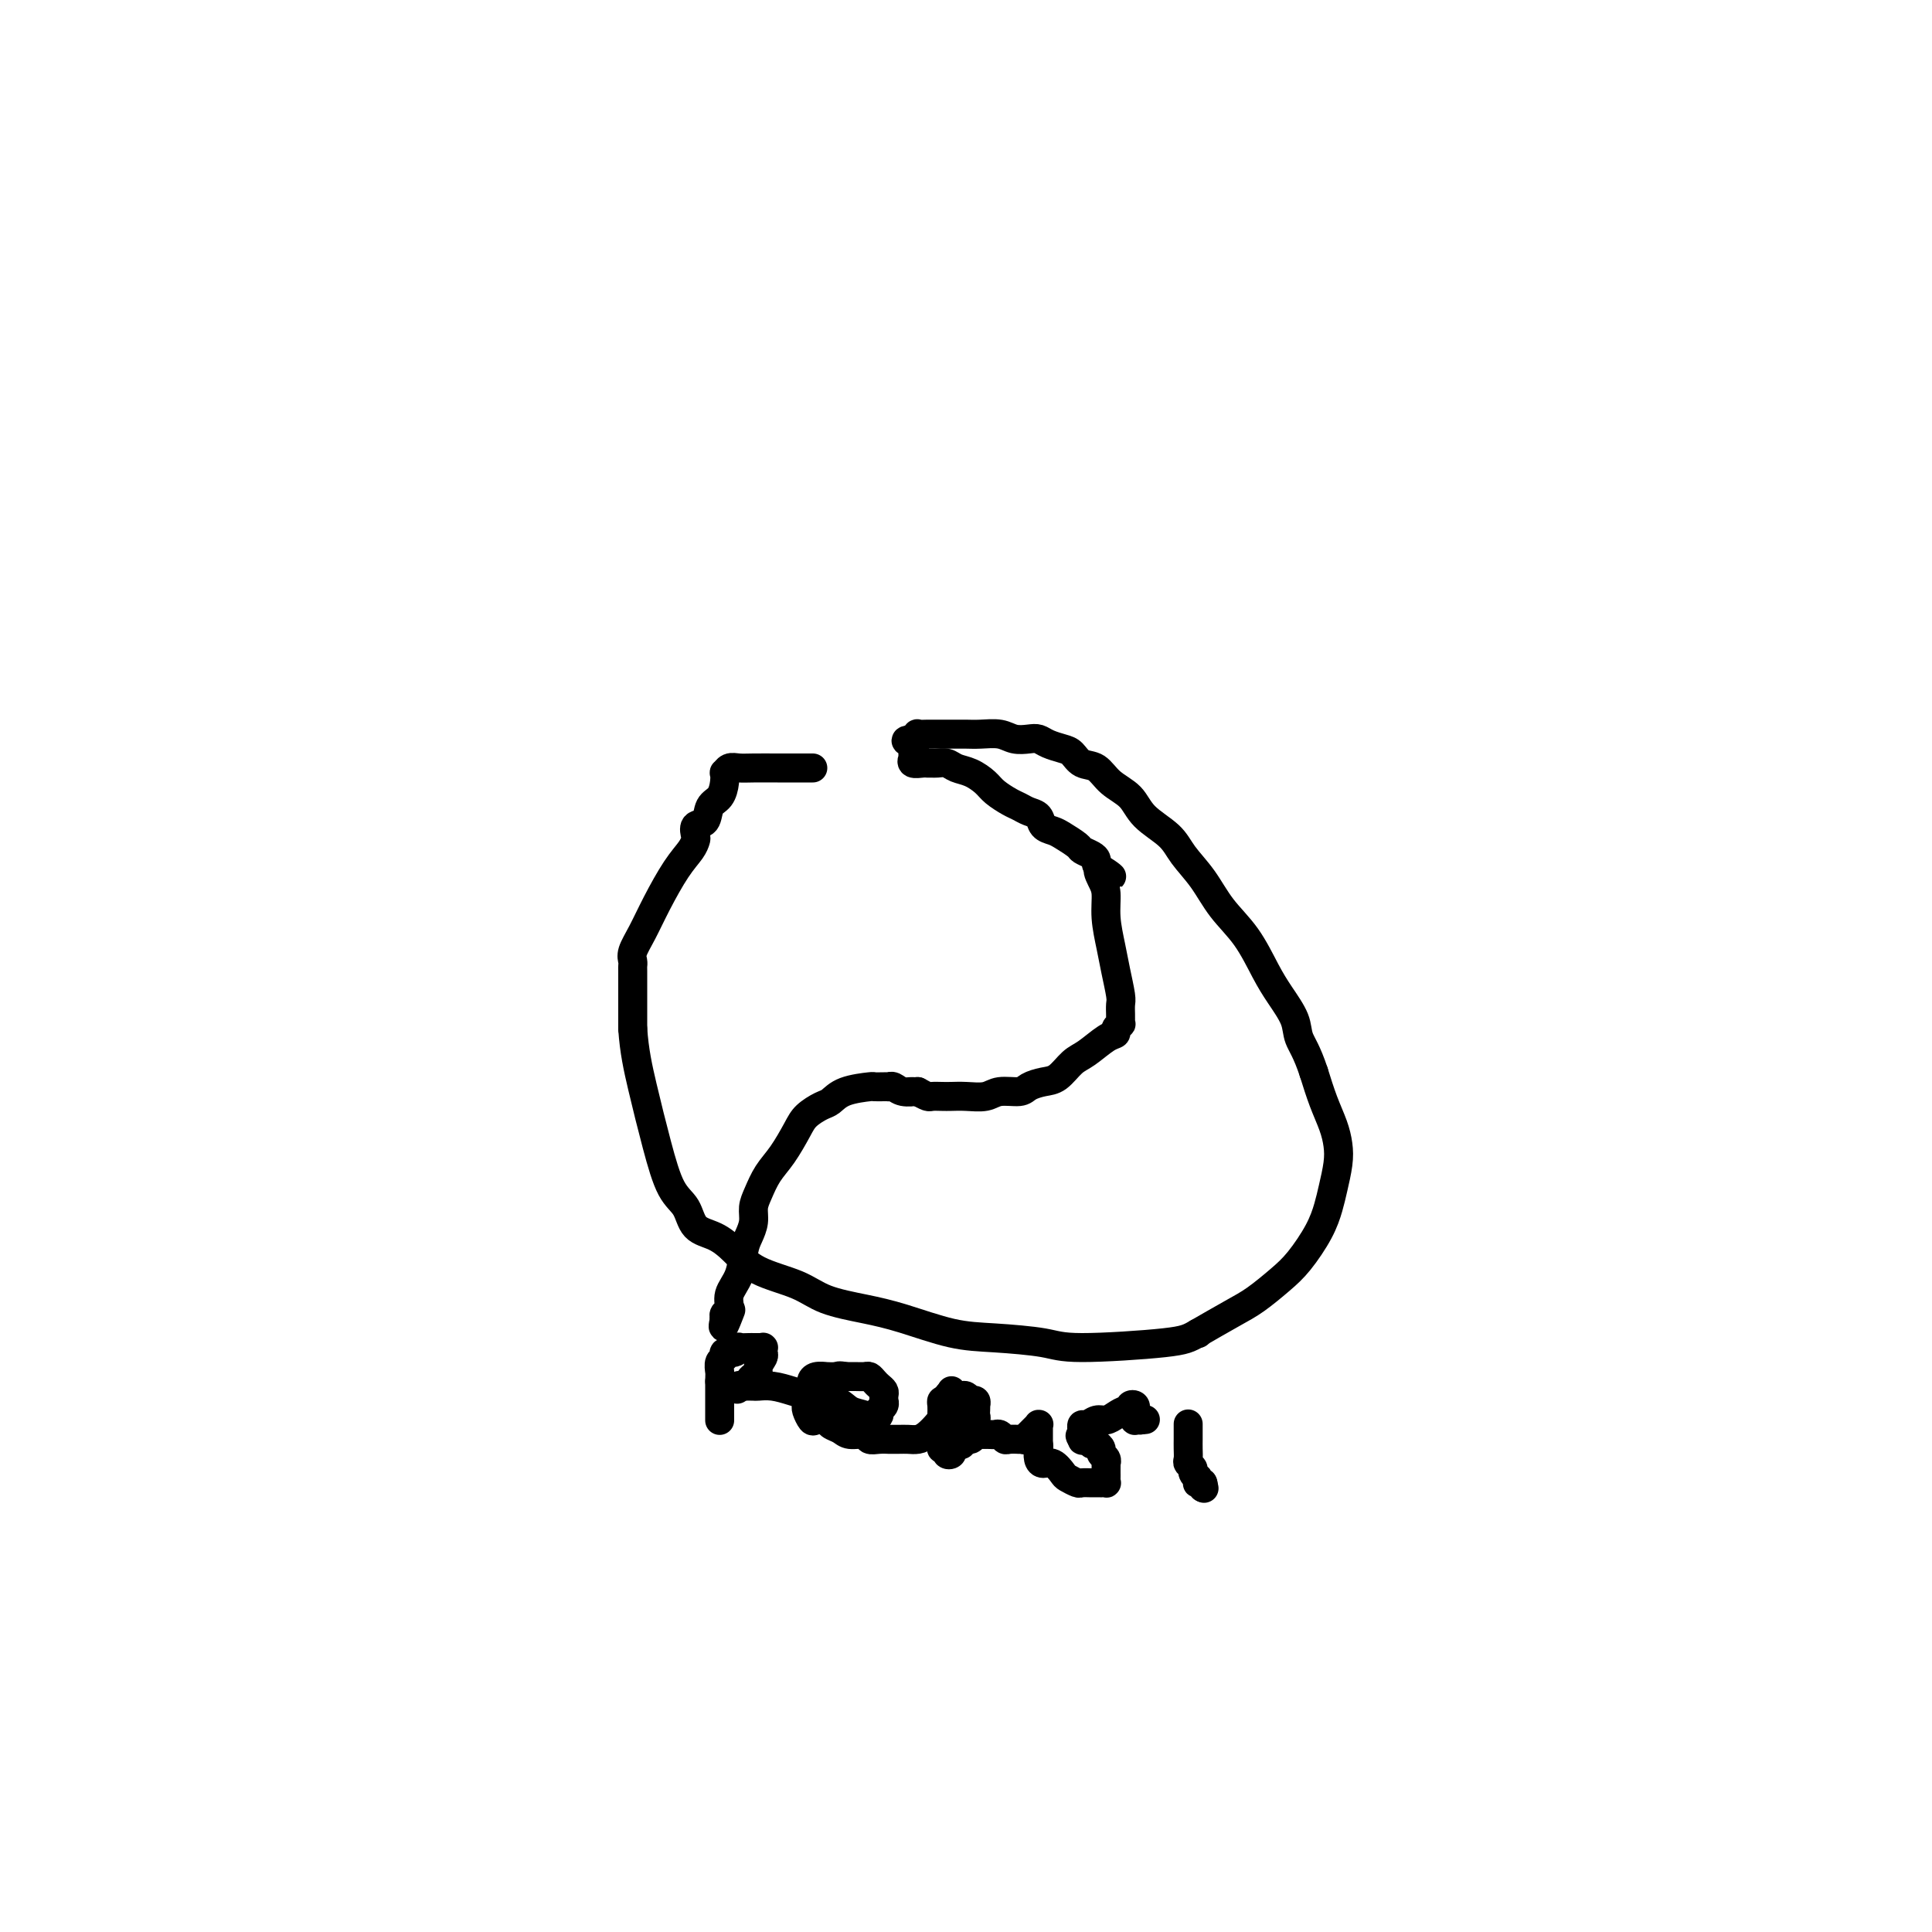 <svg viewBox='0 0 400 400' version='1.1' xmlns='http://www.w3.org/2000/svg' xmlns:xlink='http://www.w3.org/1999/xlink'><g fill='none' stroke='#000000' stroke-width='6' stroke-linecap='round' stroke-linejoin='round'><path d='M168,159c0.253,0.000 0.507,0.000 0,0c-0.507,-0.000 -1.774,-0.001 -3,0c-1.226,0.001 -2.409,0.004 -4,0c-1.591,-0.004 -3.589,-0.017 -5,0c-1.411,0.017 -2.234,0.062 -3,0c-0.766,-0.062 -1.475,-0.231 -2,0c-0.525,0.231 -0.866,0.861 -1,1c-0.134,0.139 -0.062,-0.215 0,0c0.062,0.215 0.114,0.998 0,2c-0.114,1.002 -0.395,2.223 -1,3c-0.605,0.777 -1.535,1.111 -2,2c-0.465,0.889 -0.466,2.334 -1,3c-0.534,0.666 -1.601,0.552 -2,1c-0.399,0.448 -0.130,1.458 0,2c0.130,0.542 0.120,0.616 0,1c-0.120,0.384 -0.351,1.079 -1,2c-0.649,0.921 -1.715,2.068 -3,4c-1.285,1.932 -2.789,4.651 -4,7c-1.211,2.349 -2.128,4.330 -3,6c-0.872,1.670 -1.698,3.031 -2,4c-0.302,0.969 -0.081,1.547 0,2c0.081,0.453 0.022,0.781 0,1c-0.022,0.219 -0.006,0.328 0,1c0.006,0.672 0.002,1.906 0,4c-0.002,2.094 -0.001,5.047 0,8'/><path d='M131,213c0.308,4.598 1.078,8.093 2,12c0.922,3.907 1.996,8.225 3,12c1.004,3.775 1.937,7.005 3,9c1.063,1.995 2.254,2.754 3,4c0.746,1.246 1.045,2.980 2,4c0.955,1.020 2.566,1.327 4,2c1.434,0.673 2.692,1.714 4,3c1.308,1.286 2.666,2.819 5,4c2.334,1.181 5.644,2.012 8,3c2.356,0.988 3.759,2.135 6,3c2.241,0.865 5.320,1.450 8,2c2.680,0.550 4.960,1.066 8,2c3.040,0.934 6.841,2.286 10,3c3.159,0.714 5.675,0.790 9,1c3.325,0.210 7.460,0.555 10,1c2.540,0.445 3.486,0.991 8,1c4.514,0.009 12.594,-0.518 17,-1c4.406,-0.482 5.136,-0.920 7,-2c1.864,-1.080 4.863,-2.801 7,-4c2.137,-1.199 3.413,-1.874 5,-3c1.587,-1.126 3.486,-2.701 5,-4c1.514,-1.299 2.644,-2.321 4,-4c1.356,-1.679 2.938,-4.013 4,-6c1.062,-1.987 1.603,-3.626 2,-5c0.397,-1.374 0.650,-2.484 1,-4c0.350,-1.516 0.795,-3.439 1,-5c0.205,-1.561 0.168,-2.758 0,-4c-0.168,-1.242 -0.468,-2.527 -1,-4c-0.532,-1.473 -1.295,-3.135 -2,-5c-0.705,-1.865 -1.353,-3.932 -2,-6'/><path d='M272,222c-1.431,-4.348 -2.510,-5.719 -3,-7c-0.490,-1.281 -0.392,-2.473 -1,-4c-0.608,-1.527 -1.922,-3.391 -3,-5c-1.078,-1.609 -1.920,-2.965 -3,-5c-1.080,-2.035 -2.398,-4.750 -4,-7c-1.602,-2.250 -3.490,-4.036 -5,-6c-1.510,-1.964 -2.643,-4.104 -4,-6c-1.357,-1.896 -2.937,-3.546 -4,-5c-1.063,-1.454 -1.610,-2.712 -3,-4c-1.390,-1.288 -3.622,-2.606 -5,-4c-1.378,-1.394 -1.902,-2.864 -3,-4c-1.098,-1.136 -2.768,-1.940 -4,-3c-1.232,-1.060 -2.024,-2.378 -3,-3c-0.976,-0.622 -2.134,-0.549 -3,-1c-0.866,-0.451 -1.438,-1.428 -2,-2c-0.562,-0.572 -1.112,-0.741 -2,-1c-0.888,-0.259 -2.113,-0.609 -3,-1c-0.887,-0.391 -1.438,-0.823 -2,-1c-0.562,-0.177 -1.137,-0.100 -2,0c-0.863,0.100 -2.014,0.223 -3,0c-0.986,-0.223 -1.806,-0.792 -3,-1c-1.194,-0.208 -2.763,-0.056 -4,0c-1.237,0.056 -2.143,0.015 -3,0c-0.857,-0.015 -1.665,-0.005 -3,0c-1.335,0.005 -3.199,0.005 -4,0c-0.801,-0.005 -0.541,-0.015 -1,0c-0.459,0.015 -1.639,0.056 -2,0c-0.361,-0.056 0.095,-0.207 0,0c-0.095,0.207 -0.741,0.774 -1,1c-0.259,0.226 -0.129,0.113 0,0'/><path d='M189,153c-2.785,0.316 -0.746,0.605 0,1c0.746,0.395 0.200,0.894 0,1c-0.200,0.106 -0.054,-0.182 0,0c0.054,0.182 0.015,0.832 0,1c-0.015,0.168 -0.006,-0.147 0,0c0.006,0.147 0.008,0.757 0,1c-0.008,0.243 -0.027,0.118 0,0c0.027,-0.118 0.102,-0.228 0,0c-0.102,0.228 -0.379,0.793 0,1c0.379,0.207 1.414,0.055 2,0c0.586,-0.055 0.723,-0.011 1,0c0.277,0.011 0.696,-0.009 1,0c0.304,0.009 0.494,0.047 1,0c0.506,-0.047 1.328,-0.179 2,0c0.672,0.179 1.195,0.667 2,1c0.805,0.333 1.892,0.509 3,1c1.108,0.491 2.236,1.298 3,2c0.764,0.702 1.164,1.300 2,2c0.836,0.700 2.107,1.501 3,2c0.893,0.499 1.408,0.697 2,1c0.592,0.303 1.259,0.710 2,1c0.741,0.290 1.554,0.463 2,1c0.446,0.537 0.524,1.439 1,2c0.476,0.561 1.349,0.780 2,1c0.651,0.220 1.078,0.440 2,1c0.922,0.560 2.337,1.459 3,2c0.663,0.541 0.573,0.722 1,1c0.427,0.278 1.372,0.652 2,1c0.628,0.348 0.938,0.671 1,1c0.062,0.329 -0.125,0.666 0,1c0.125,0.334 0.563,0.667 1,1'/><path d='M228,180c4.194,3.005 1.179,0.519 0,0c-1.179,-0.519 -0.523,0.929 0,2c0.523,1.071 0.915,1.765 1,3c0.085,1.235 -0.135,3.013 0,5c0.135,1.987 0.625,4.185 1,6c0.375,1.815 0.636,3.246 1,5c0.364,1.754 0.829,3.829 1,5c0.171,1.171 0.046,1.437 0,2c-0.046,0.563 -0.013,1.423 0,2c0.013,0.577 0.004,0.872 0,1c-0.004,0.128 -0.005,0.090 0,0c0.005,-0.090 0.017,-0.231 0,0c-0.017,0.231 -0.061,0.833 0,1c0.061,0.167 0.228,-0.103 0,0c-0.228,0.103 -0.851,0.579 -1,1c-0.149,0.421 0.175,0.789 0,1c-0.175,0.211 -0.850,0.266 -2,1c-1.150,0.734 -2.773,2.147 -4,3c-1.227,0.853 -2.056,1.147 -3,2c-0.944,0.853 -2.003,2.266 -3,3c-0.997,0.734 -1.932,0.789 -3,1c-1.068,0.211 -2.271,0.578 -3,1c-0.729,0.422 -0.986,0.898 -2,1c-1.014,0.102 -2.785,-0.169 -4,0c-1.215,0.169 -1.874,0.777 -3,1c-1.126,0.223 -2.721,0.060 -4,0c-1.279,-0.060 -2.243,-0.019 -3,0c-0.757,0.019 -1.306,0.015 -2,0c-0.694,-0.015 -1.533,-0.043 -2,0c-0.467,0.043 -0.562,0.155 -1,0c-0.438,-0.155 -1.219,-0.578 -2,-1'/><path d='M190,226c-3.691,0.138 -1.419,-0.015 -1,0c0.419,0.015 -1.014,0.200 -2,0c-0.986,-0.200 -1.526,-0.786 -2,-1c-0.474,-0.214 -0.883,-0.058 -1,0c-0.117,0.058 0.058,0.017 0,0c-0.058,-0.017 -0.347,-0.012 -1,0c-0.653,0.012 -1.668,0.030 -2,0c-0.332,-0.030 0.020,-0.107 -1,0c-1.020,0.107 -3.413,0.400 -5,1c-1.587,0.600 -2.367,1.507 -3,2c-0.633,0.493 -1.118,0.571 -2,1c-0.882,0.429 -2.162,1.210 -3,2c-0.838,0.790 -1.234,1.590 -2,3c-0.766,1.410 -1.903,3.430 -3,5c-1.097,1.570 -2.153,2.689 -3,4c-0.847,1.311 -1.484,2.814 -2,4c-0.516,1.186 -0.910,2.057 -1,3c-0.090,0.943 0.126,1.960 0,3c-0.126,1.040 -0.593,2.103 -1,3c-0.407,0.897 -0.754,1.626 -1,3c-0.246,1.374 -0.392,3.391 -1,5c-0.608,1.609 -1.680,2.809 -2,4c-0.320,1.191 0.110,2.372 0,3c-0.110,0.628 -0.762,0.705 -1,1c-0.238,0.295 -0.064,0.810 0,1c0.064,0.190 0.018,0.054 0,0c-0.018,-0.054 -0.009,-0.027 0,0'/><path d='M150,273c-0.867,3.822 0.467,0.378 1,-1c0.533,-1.378 0.267,-0.689 0,0'/><path d='M149,290c0.000,-0.015 0.000,-0.029 0,0c0.000,0.029 0.000,0.103 0,0c0.000,-0.103 0.000,-0.381 0,0c0.000,0.381 0.000,1.423 0,2c0.000,0.577 0.000,0.690 0,1c0.000,0.310 0.000,0.816 0,1c0.000,0.184 0.000,0.047 0,0c0.000,-0.047 0.000,-0.005 0,0c-0.000,0.005 0.000,-0.028 0,0c0.000,0.028 0.000,0.118 0,0c0.000,-0.118 0.000,-0.444 0,-1c0.000,-0.556 0.000,-1.342 0,-2c-0.000,-0.658 0.000,-1.188 0,-2c0.000,-0.812 0.000,-1.906 0,-3'/><path d='M149,286c0.018,-1.426 0.064,-1.491 0,-2c-0.064,-0.509 -0.237,-1.461 0,-2c0.237,-0.539 0.885,-0.666 1,-1c0.115,-0.334 -0.302,-0.874 0,-1c0.302,-0.126 1.324,0.162 2,0c0.676,-0.162 1.008,-0.776 1,-1c-0.008,-0.224 -0.356,-0.060 0,0c0.356,0.060 1.415,0.016 2,0c0.585,-0.016 0.696,-0.004 1,0c0.304,0.004 0.799,0.001 1,0c0.201,-0.001 0.106,-0.000 0,0c-0.106,0.000 -0.225,-0.001 0,0c0.225,0.001 0.792,0.003 1,0c0.208,-0.003 0.057,-0.013 0,0c-0.057,0.013 -0.019,0.047 0,0c0.019,-0.047 0.020,-0.177 0,0c-0.020,0.177 -0.061,0.659 0,1c0.061,0.341 0.224,0.539 0,1c-0.224,0.461 -0.833,1.185 -1,2c-0.167,0.815 0.109,1.721 0,2c-0.109,0.279 -0.604,-0.069 -1,0c-0.396,0.069 -0.694,0.554 -1,1c-0.306,0.446 -0.622,0.851 -1,1c-0.378,0.149 -0.820,0.040 -1,0c-0.180,-0.040 -0.098,-0.011 0,0c0.098,0.011 0.212,0.003 0,0c-0.212,-0.003 -0.749,-0.001 -1,0c-0.251,0.001 -0.214,0.000 0,0c0.214,-0.000 0.607,-0.000 1,0'/><path d='M153,287c-0.765,1.238 -0.179,0.332 0,0c0.179,-0.332 -0.049,-0.090 0,0c0.049,0.090 0.375,0.027 1,0c0.625,-0.027 1.547,-0.018 2,0c0.453,0.018 0.435,0.045 1,0c0.565,-0.045 1.711,-0.163 3,0c1.289,0.163 2.720,0.607 4,1c1.280,0.393 2.410,0.736 4,1c1.590,0.264 3.640,0.449 5,1c1.360,0.551 2.028,1.468 3,2c0.972,0.532 2.247,0.678 3,1c0.753,0.322 0.985,0.819 1,1c0.015,0.181 -0.188,0.046 0,0c0.188,-0.046 0.767,-0.001 1,0c0.233,0.001 0.119,-0.041 0,0c-0.119,0.041 -0.242,0.165 0,0c0.242,-0.165 0.850,-0.618 1,-1c0.150,-0.382 -0.156,-0.694 0,-1c0.156,-0.306 0.775,-0.607 1,-1c0.225,-0.393 0.057,-0.879 0,-1c-0.057,-0.121 -0.004,0.122 0,0c0.004,-0.122 -0.041,-0.611 0,-1c0.041,-0.389 0.166,-0.679 0,-1c-0.166,-0.321 -0.624,-0.675 -1,-1c-0.376,-0.325 -0.668,-0.623 -1,-1c-0.332,-0.377 -0.702,-0.833 -1,-1c-0.298,-0.167 -0.523,-0.045 -1,0c-0.477,0.045 -1.205,0.012 -2,0c-0.795,-0.012 -1.656,-0.003 -2,0c-0.344,0.003 -0.172,0.002 0,0'/><path d='M175,285c-1.407,-0.309 -1.425,-0.080 -2,0c-0.575,0.080 -1.708,0.011 -2,0c-0.292,-0.011 0.258,0.038 0,0c-0.258,-0.038 -1.323,-0.161 -2,0c-0.677,0.161 -0.966,0.607 -1,1c-0.034,0.393 0.186,0.734 0,1c-0.186,0.266 -0.779,0.457 -1,1c-0.221,0.543 -0.071,1.438 0,2c0.071,0.562 0.065,0.791 0,1c-0.065,0.209 -0.187,0.399 0,1c0.187,0.601 0.683,1.614 1,2c0.317,0.386 0.454,0.146 1,0c0.546,-0.146 1.502,-0.198 2,0c0.498,0.198 0.538,0.645 1,1c0.462,0.355 1.344,0.617 2,1c0.656,0.383 1.084,0.887 2,1c0.916,0.113 2.321,-0.166 3,0c0.679,0.166 0.633,0.777 1,1c0.367,0.223 1.148,0.060 2,0c0.852,-0.060 1.775,-0.015 2,0c0.225,0.015 -0.249,0.002 0,0c0.249,-0.002 1.222,0.007 2,0c0.778,-0.007 1.360,-0.030 2,0c0.640,0.030 1.337,0.114 2,0c0.663,-0.114 1.292,-0.426 2,-1c0.708,-0.574 1.496,-1.410 2,-2c0.504,-0.590 0.723,-0.934 1,-1c0.277,-0.066 0.610,0.147 1,0c0.390,-0.147 0.836,-0.655 1,-1c0.164,-0.345 0.047,-0.527 0,-1c-0.047,-0.473 -0.023,-1.236 0,-2'/><path d='M197,290c1.083,-1.193 0.290,-0.177 0,0c-0.290,0.177 -0.078,-0.485 0,-1c0.078,-0.515 0.021,-0.882 0,-1c-0.021,-0.118 -0.006,0.012 0,0c0.006,-0.012 0.001,-0.168 0,0c-0.001,0.168 -0.000,0.660 0,1c0.000,0.340 0.000,0.529 0,1c-0.000,0.471 -0.000,1.226 0,2c0.000,0.774 0.000,1.569 0,2c-0.000,0.431 -0.000,0.497 0,1c0.000,0.503 0.000,1.441 0,2c-0.000,0.559 -0.000,0.737 0,1c0.000,0.263 0.001,0.610 0,1c-0.001,0.390 -0.004,0.824 0,1c0.004,0.176 0.016,0.096 0,0c-0.016,-0.096 -0.061,-0.207 0,0c0.061,0.207 0.226,0.733 0,1c-0.226,0.267 -0.845,0.276 -1,0c-0.155,-0.276 0.155,-0.836 0,-1c-0.155,-0.164 -0.774,0.070 -1,0c-0.226,-0.070 -0.060,-0.442 0,-1c0.060,-0.558 0.015,-1.302 0,-2c-0.015,-0.698 -0.001,-1.350 0,-2c0.001,-0.650 -0.010,-1.298 0,-2c0.010,-0.702 0.041,-1.458 0,-2c-0.041,-0.542 -0.155,-0.869 0,-1c0.155,-0.131 0.577,-0.065 1,0'/><path d='M196,290c0.085,-1.774 0.796,-1.208 1,-1c0.204,0.208 -0.099,0.060 0,0c0.099,-0.060 0.601,-0.030 1,0c0.399,0.030 0.694,0.061 1,0c0.306,-0.061 0.622,-0.214 1,0c0.378,0.214 0.819,0.793 1,1c0.181,0.207 0.101,0.041 0,0c-0.101,-0.041 -0.223,0.045 0,0c0.223,-0.045 0.792,-0.219 1,0c0.208,0.219 0.057,0.832 0,1c-0.057,0.168 -0.019,-0.109 0,0c0.019,0.109 0.020,0.605 0,1c-0.020,0.395 -0.061,0.688 0,1c0.061,0.312 0.223,0.643 0,1c-0.223,0.357 -0.830,0.740 -1,1c-0.170,0.260 0.099,0.395 0,1c-0.099,0.605 -0.566,1.679 -1,2c-0.434,0.321 -0.834,-0.110 -1,0c-0.166,0.110 -0.097,0.762 0,1c0.097,0.238 0.222,0.064 0,0c-0.222,-0.064 -0.792,-0.016 -1,0c-0.208,0.016 -0.056,0.001 0,0c0.056,-0.001 0.014,0.014 0,0c-0.014,-0.014 -0.000,-0.056 0,0c0.000,0.056 -0.014,0.211 0,0c0.014,-0.211 0.055,-0.789 0,-1c-0.055,-0.211 -0.207,-0.057 0,0c0.207,0.057 0.773,0.016 1,0c0.227,-0.016 0.113,-0.008 0,0'/><path d='M199,298c-0.281,1.221 0.515,0.275 1,0c0.485,-0.275 0.659,0.122 1,0c0.341,-0.122 0.851,-0.765 1,-1c0.149,-0.235 -0.062,-0.064 0,0c0.062,0.064 0.398,0.021 1,0c0.602,-0.021 1.469,-0.020 2,0c0.531,0.020 0.724,0.058 1,0c0.276,-0.058 0.634,-0.212 1,0c0.366,0.212 0.739,0.789 1,1c0.261,0.211 0.409,0.057 1,0c0.591,-0.057 1.627,-0.015 2,0c0.373,0.015 0.085,0.005 0,0c-0.085,-0.005 0.034,-0.005 0,0c-0.034,0.005 -0.220,0.017 0,0c0.220,-0.017 0.848,-0.061 1,0c0.152,0.061 -0.170,0.228 0,0c0.170,-0.228 0.834,-0.849 1,-1c0.166,-0.151 -0.166,0.170 0,0c0.166,-0.170 0.829,-0.830 1,-1c0.171,-0.170 -0.150,0.149 0,0c0.150,-0.149 0.772,-0.768 1,-1c0.228,-0.232 0.061,-0.077 0,0c-0.061,0.077 -0.016,0.076 0,0c0.016,-0.076 0.004,-0.228 0,0c-0.004,0.228 -0.001,0.834 0,1c0.001,0.166 0.000,-0.110 0,0c-0.000,0.110 -0.000,0.607 0,1c0.000,0.393 0.000,0.684 0,1c-0.000,0.316 -0.000,0.658 0,1'/><path d='M215,299c0.164,0.588 0.075,0.557 0,1c-0.075,0.443 -0.138,1.361 0,2c0.138,0.639 0.475,0.998 1,1c0.525,0.002 1.239,-0.353 2,0c0.761,0.353 1.570,1.415 2,2c0.430,0.585 0.482,0.693 1,1c0.518,0.307 1.502,0.814 2,1c0.498,0.186 0.511,0.050 1,0c0.489,-0.050 1.455,-0.014 2,0c0.545,0.014 0.668,0.004 1,0c0.332,-0.004 0.874,-0.004 1,0c0.126,0.004 -0.162,0.011 0,0c0.162,-0.011 0.776,-0.041 1,0c0.224,0.041 0.060,0.152 0,0c-0.060,-0.152 -0.016,-0.566 0,-1c0.016,-0.434 0.004,-0.886 0,-1c-0.004,-0.114 -0.000,0.110 0,0c0.000,-0.110 -0.004,-0.554 0,-1c0.004,-0.446 0.016,-0.893 0,-1c-0.016,-0.107 -0.060,0.125 0,0c0.060,-0.125 0.222,-0.607 0,-1c-0.222,-0.393 -0.829,-0.698 -1,-1c-0.171,-0.302 0.095,-0.603 0,-1c-0.095,-0.397 -0.551,-0.891 -1,-1c-0.449,-0.109 -0.891,0.167 -1,0c-0.109,-0.167 0.114,-0.777 0,-1c-0.114,-0.223 -0.567,-0.060 -1,0c-0.433,0.060 -0.848,0.016 -1,0c-0.152,-0.016 -0.041,-0.004 0,0c0.041,0.004 0.012,0.001 0,0c-0.012,-0.001 -0.006,-0.001 0,0'/><path d='M224,298c-0.774,-1.408 -0.207,-0.429 0,0c0.207,0.429 0.056,0.307 0,0c-0.056,-0.307 -0.015,-0.801 0,-1c0.015,-0.199 0.004,-0.105 0,0c-0.004,0.105 -0.002,0.220 0,0c0.002,-0.220 0.003,-0.776 0,-1c-0.003,-0.224 -0.009,-0.117 0,0c0.009,0.117 0.033,0.242 0,0c-0.033,-0.242 -0.122,-0.852 0,-1c0.122,-0.148 0.456,0.167 1,0c0.544,-0.167 1.299,-0.814 2,-1c0.701,-0.186 1.350,0.090 2,0c0.650,-0.090 1.302,-0.547 2,-1c0.698,-0.453 1.441,-0.902 2,-1c0.559,-0.098 0.934,0.156 1,0c0.066,-0.156 -0.179,-0.722 0,-1c0.179,-0.278 0.780,-0.266 1,0c0.220,0.266 0.059,0.788 0,1c-0.059,0.212 -0.016,0.113 0,0c0.016,-0.113 0.003,-0.241 0,0c-0.003,0.241 0.003,0.849 0,1c-0.003,0.151 -0.015,-0.156 0,0c0.015,0.156 0.057,0.774 0,1c-0.057,0.226 -0.211,0.061 0,0c0.211,-0.061 0.789,-0.016 1,0c0.211,0.016 0.057,0.004 0,0c-0.057,-0.004 -0.015,-0.001 0,0c0.015,0.001 0.004,0.000 0,0c-0.004,-0.000 -0.002,-0.000 0,0'/><path d='M236,294c2.000,-0.167 1.000,-0.083 0,0'/><path d='M246,295c-0.000,0.056 -0.000,0.112 0,0c0.000,-0.112 0.000,-0.391 0,0c-0.000,0.391 -0.001,1.453 0,2c0.001,0.547 0.004,0.580 0,1c-0.004,0.420 -0.016,1.225 0,2c0.016,0.775 0.061,1.518 0,2c-0.061,0.482 -0.227,0.703 0,1c0.227,0.297 0.846,0.672 1,1c0.154,0.328 -0.156,0.610 0,1c0.156,0.390 0.778,0.888 1,1c0.222,0.112 0.046,-0.163 0,0c-0.046,0.163 0.040,0.762 0,1c-0.040,0.238 -0.207,0.113 0,0c0.207,-0.113 0.787,-0.216 1,0c0.213,0.216 0.057,0.750 0,1c-0.057,0.250 -0.016,0.214 0,0c0.016,-0.214 0.008,-0.607 0,-1'/><path d='M249,307c0.500,2.000 0.250,1.000 0,0'/><path d='M248,276c0.000,0.000 0.100,0.100 0.1,0.1'/></g>
</svg>